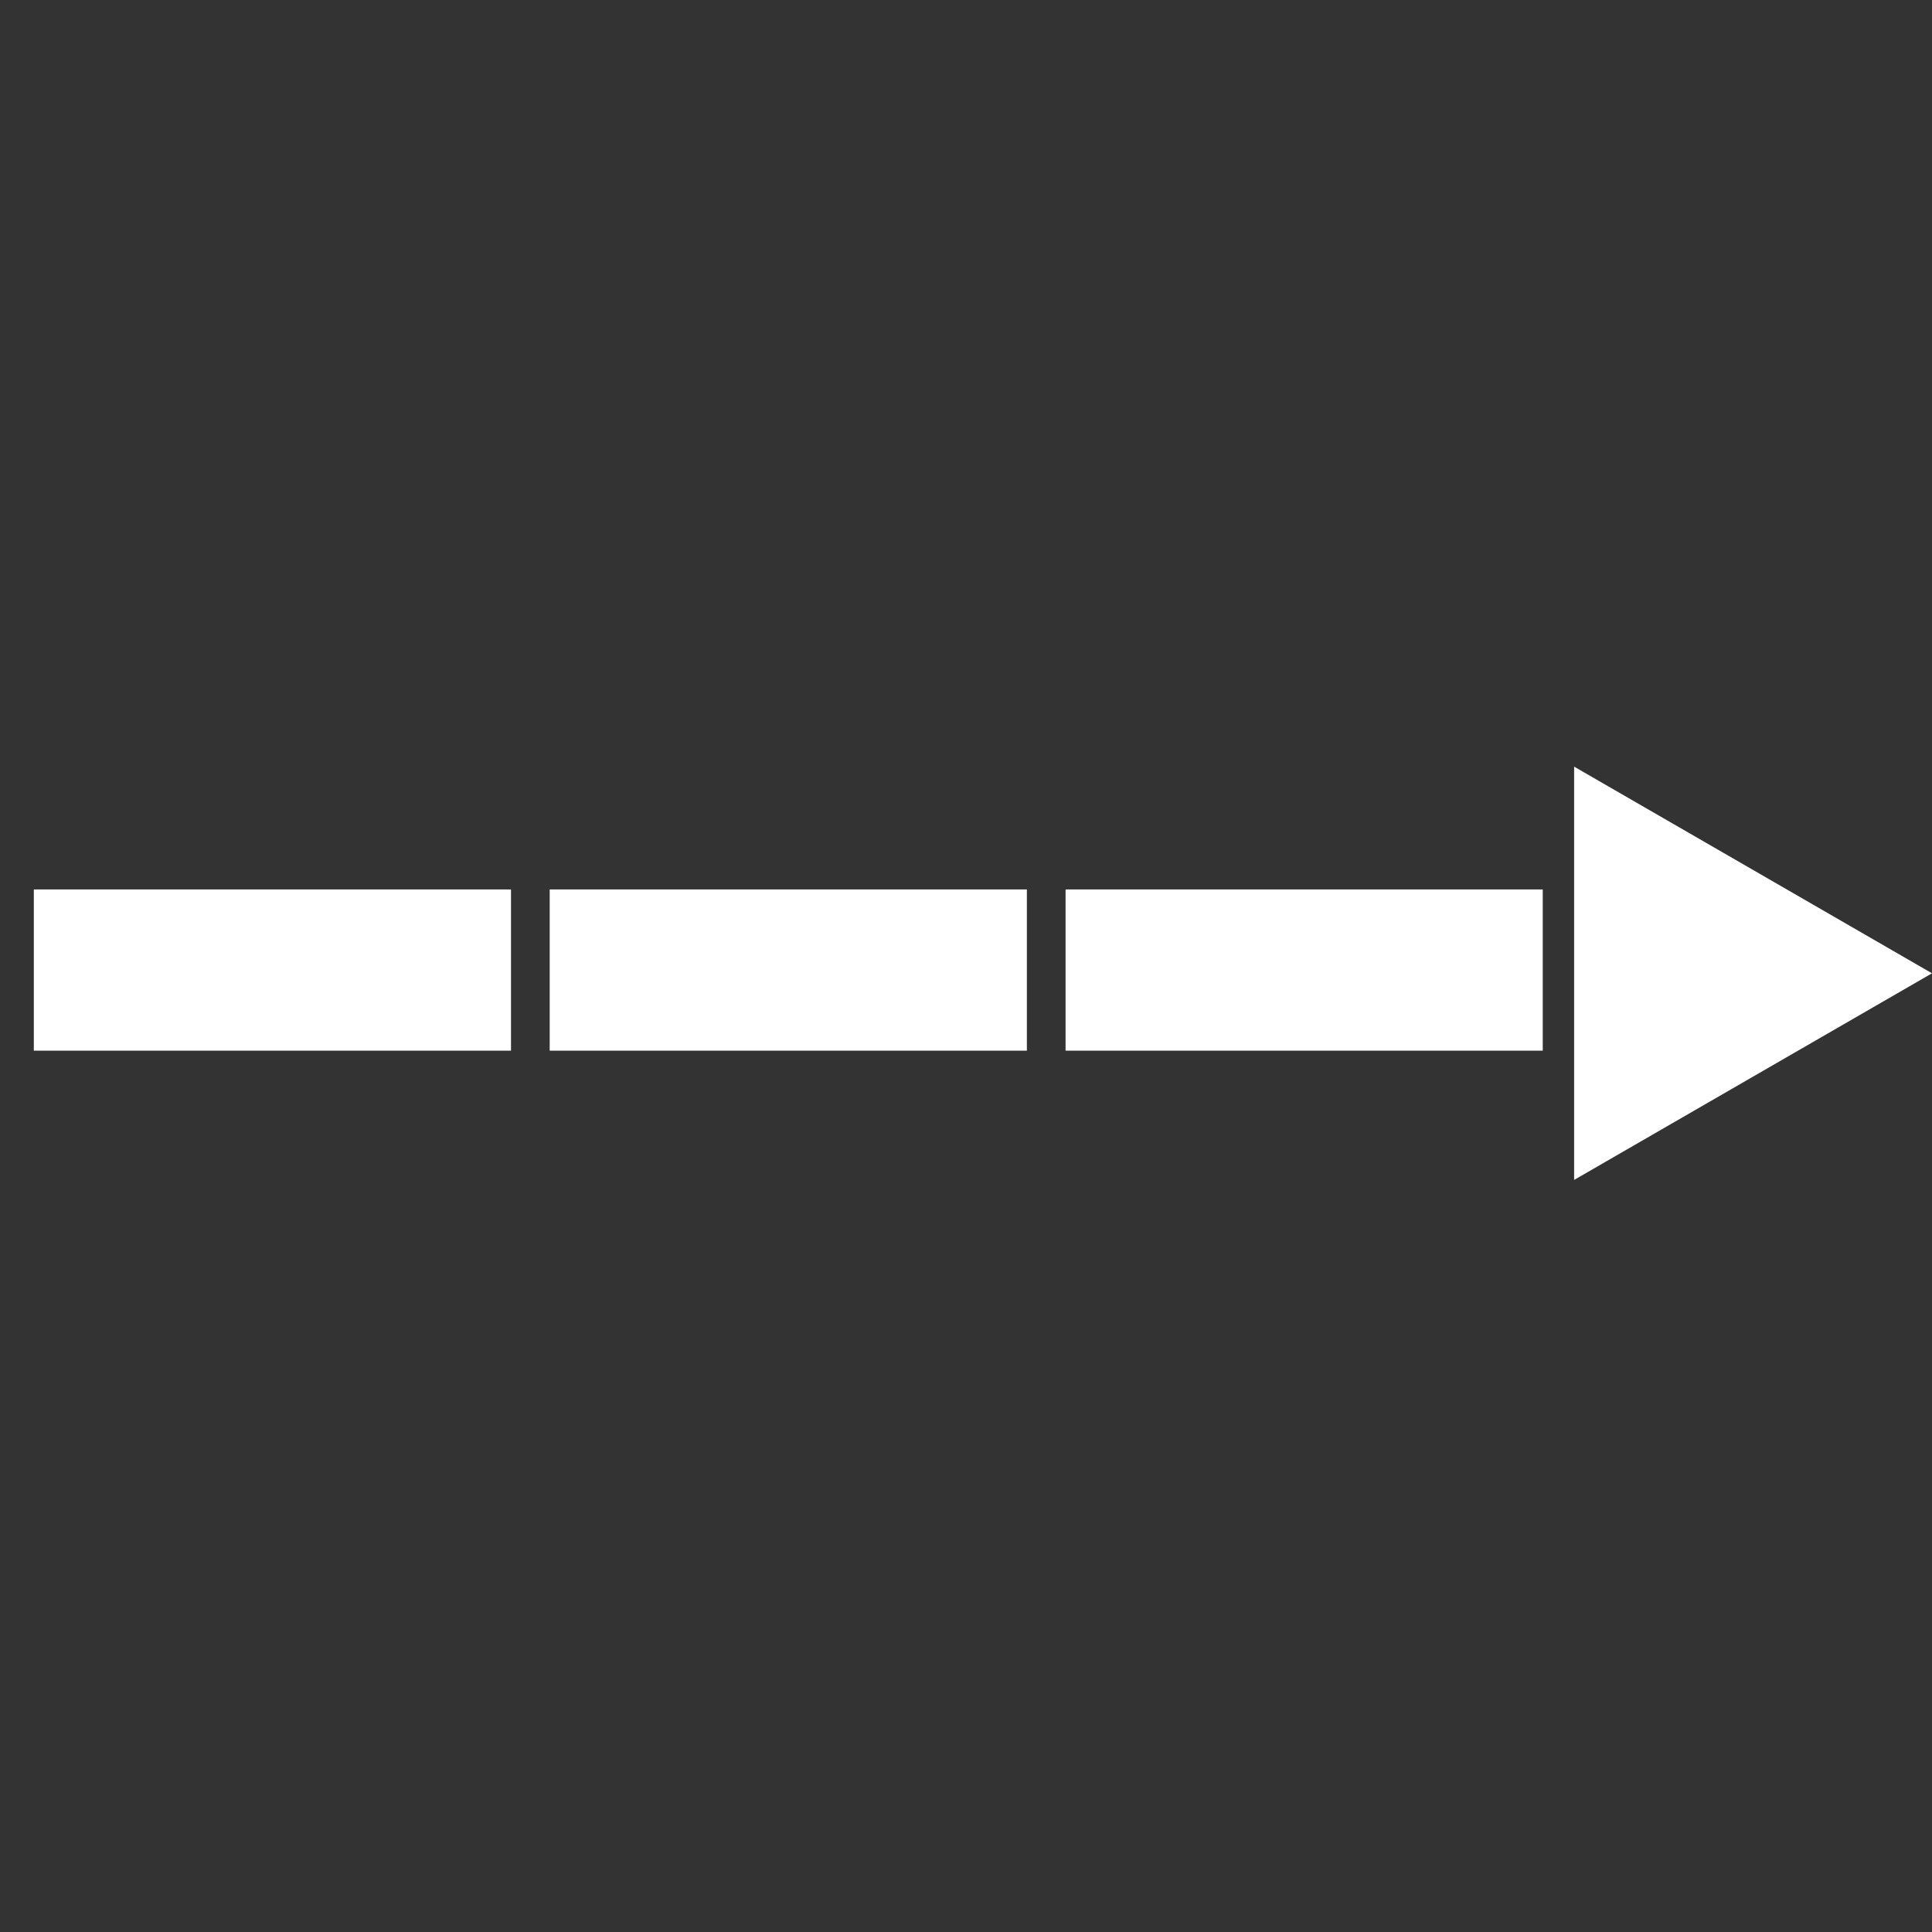 <svg xmlns="http://www.w3.org/2000/svg" width="63" height="63" viewBox="0 0 63 63">
  <rect x="0" y="0" width="63" height="63" fill="#333333" stroke="none"/>
  <g id="Grupo_1309" data-name="Grupo 1309" transform="translate(-226 -542)">
    <g id="Grupo_352" data-name="Grupo 352" transform="translate(-793.725 -519.201)">
      <rect id="Rectángulo_275" data-name="Rectángulo 275" width="15.56" height="5.257" transform="translate(1020.828 1090.205)" fill="#fff"/>
      <rect id="Rectángulo_276" data-name="Rectángulo 276" width="15.56" height="5.257" transform="translate(1037.65 1090.205)" fill="#fff"/>
      <rect id="Rectángulo_277" data-name="Rectángulo 277" width="15.56" height="5.257" transform="translate(1054.472 1090.205)" fill="#fff"/>
      <path id="Trazado_442" data-name="Trazado 442" d="M1111.121,1092.939l-5.835,3.369-5.835,3.369V1086.2l5.835,3.369Z" transform="translate(-28.396)" fill="#fff"/>
    </g>
    <rect id="Rectángulo_727" data-name="Rectángulo 727" width="63" height="63" transform="translate(226 542)" fill="none"/>
  </g>
</svg>
